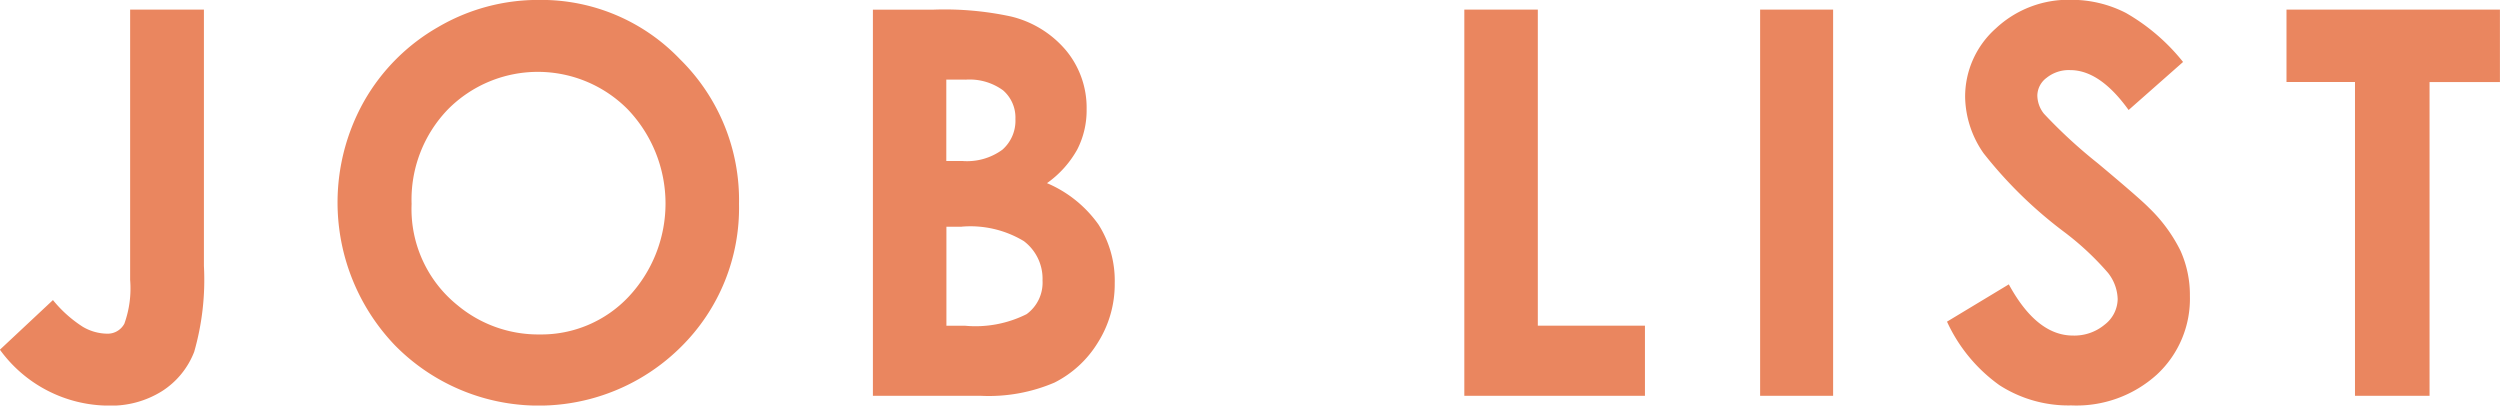 <svg xmlns="http://www.w3.org/2000/svg" width="139.469" height="22.624" viewBox="0 0 139.469 22.624">
  <defs>
    <style>
      .cls-1 {
        fill: #ea865f;
        fill-rule: evenodd;
      }
    </style>
  </defs>
  <path id="rec_joblist.svg" class="cls-1" d="M312.822,179.3a5.819,5.819,0,0,1-.322,2.446,1.059,1.059,0,0,1-.981.557,2.746,2.746,0,0,1-1.333-.381,7.011,7.011,0,0,1-1.67-1.494l-2.959,2.769a7.539,7.539,0,0,0,6.064,3.12,5.344,5.344,0,0,0,2.988-.813,4.543,4.543,0,0,0,1.787-2.19,14.6,14.6,0,0,0,.542-4.79v-14.3h-4.116V179.3ZM330,165.2a11.061,11.061,0,0,0-4.112,4.109,11.517,11.517,0,0,0,1.715,13.652,11.249,11.249,0,0,0,15.941.088,10.894,10.894,0,0,0,3.246-7.983,11.018,11.018,0,0,0-3.29-8.071,10.7,10.7,0,0,0-7.864-3.311A11.047,11.047,0,0,0,330,165.2Zm10.621,4.629a7.6,7.6,0,0,1,.015,10.408,6.682,6.682,0,0,1-4.971,2.109,7.033,7.033,0,0,1-4.575-1.626,6.889,6.889,0,0,1-2.566-5.654,7.242,7.242,0,0,1,2.038-5.288A7.06,7.06,0,0,1,340.619,169.825ZM360.3,185.77a9.3,9.3,0,0,0,4.092-.74,6,6,0,0,0,2.419-2.234,6.094,6.094,0,0,0,.939-3.31,5.836,5.836,0,0,0-.908-3.274,6.745,6.745,0,0,0-2.871-2.307,5.678,5.678,0,0,0,1.691-1.883,4.776,4.776,0,0,0,.52-2.234,5.011,5.011,0,0,0-1.143-3.281,5.775,5.775,0,0,0-3.081-1.9,17.54,17.54,0,0,0-4.311-.381h-3.388V185.77H360.3Zm-0.881-17.637a3.17,3.17,0,0,1,2.1.593,2.009,2.009,0,0,1,.691,1.6,2.15,2.15,0,0,1-.728,1.714,3.338,3.338,0,0,1-2.228.63h-0.9v-4.541h1.059Zm-0.207,8.2a5.765,5.765,0,0,1,3.467.806,2.627,2.627,0,0,1,1.043,2.2,2.173,2.173,0,0,1-.889,1.875,6.352,6.352,0,0,1-3.445.645h-1.028v-5.523h0.852Zm28.043,9.434H397.33v-3.911h-5.977V164.222h-4.1V185.77Zm16.5,0h4.072V164.222h-4.072V185.77Zm20.434-21.343a6.651,6.651,0,0,0-3.072-.747,5.929,5.929,0,0,0-4.217,1.6,5.089,5.089,0,0,0-1.708,3.845,5.628,5.628,0,0,0,1.027,3.113,24.131,24.131,0,0,0,4.549,4.431,15.768,15.768,0,0,1,2.392,2.241,2.46,2.46,0,0,1,.542,1.465,1.83,1.83,0,0,1-.718,1.421,2.64,2.64,0,0,1-1.776.615q-2.023,0-3.579-2.856l-3.448,2.08a8.909,8.909,0,0,0,2.926,3.545,7.106,7.106,0,0,0,4.01,1.128,6.683,6.683,0,0,0,4.781-1.729,5.76,5.76,0,0,0,1.833-4.38,6.022,6.022,0,0,0-.521-2.512,8.613,8.613,0,0,0-1.768-2.409q-0.5-.513-2.847-2.476a27.82,27.82,0,0,1-3.008-2.769,1.665,1.665,0,0,1-.367-1.025,1.257,1.257,0,0,1,.514-0.974,1.979,1.979,0,0,1,1.32-.432q1.659,0,3.258,2.226l3.038-2.68A11.179,11.179,0,0,0,424.191,164.427Zm8.929,3.838h3.823V185.77h4.16V168.265h3.926v-4.043H433.12v4.043Z" transform="translate(-305.562 -163.688)"/>
</svg>
